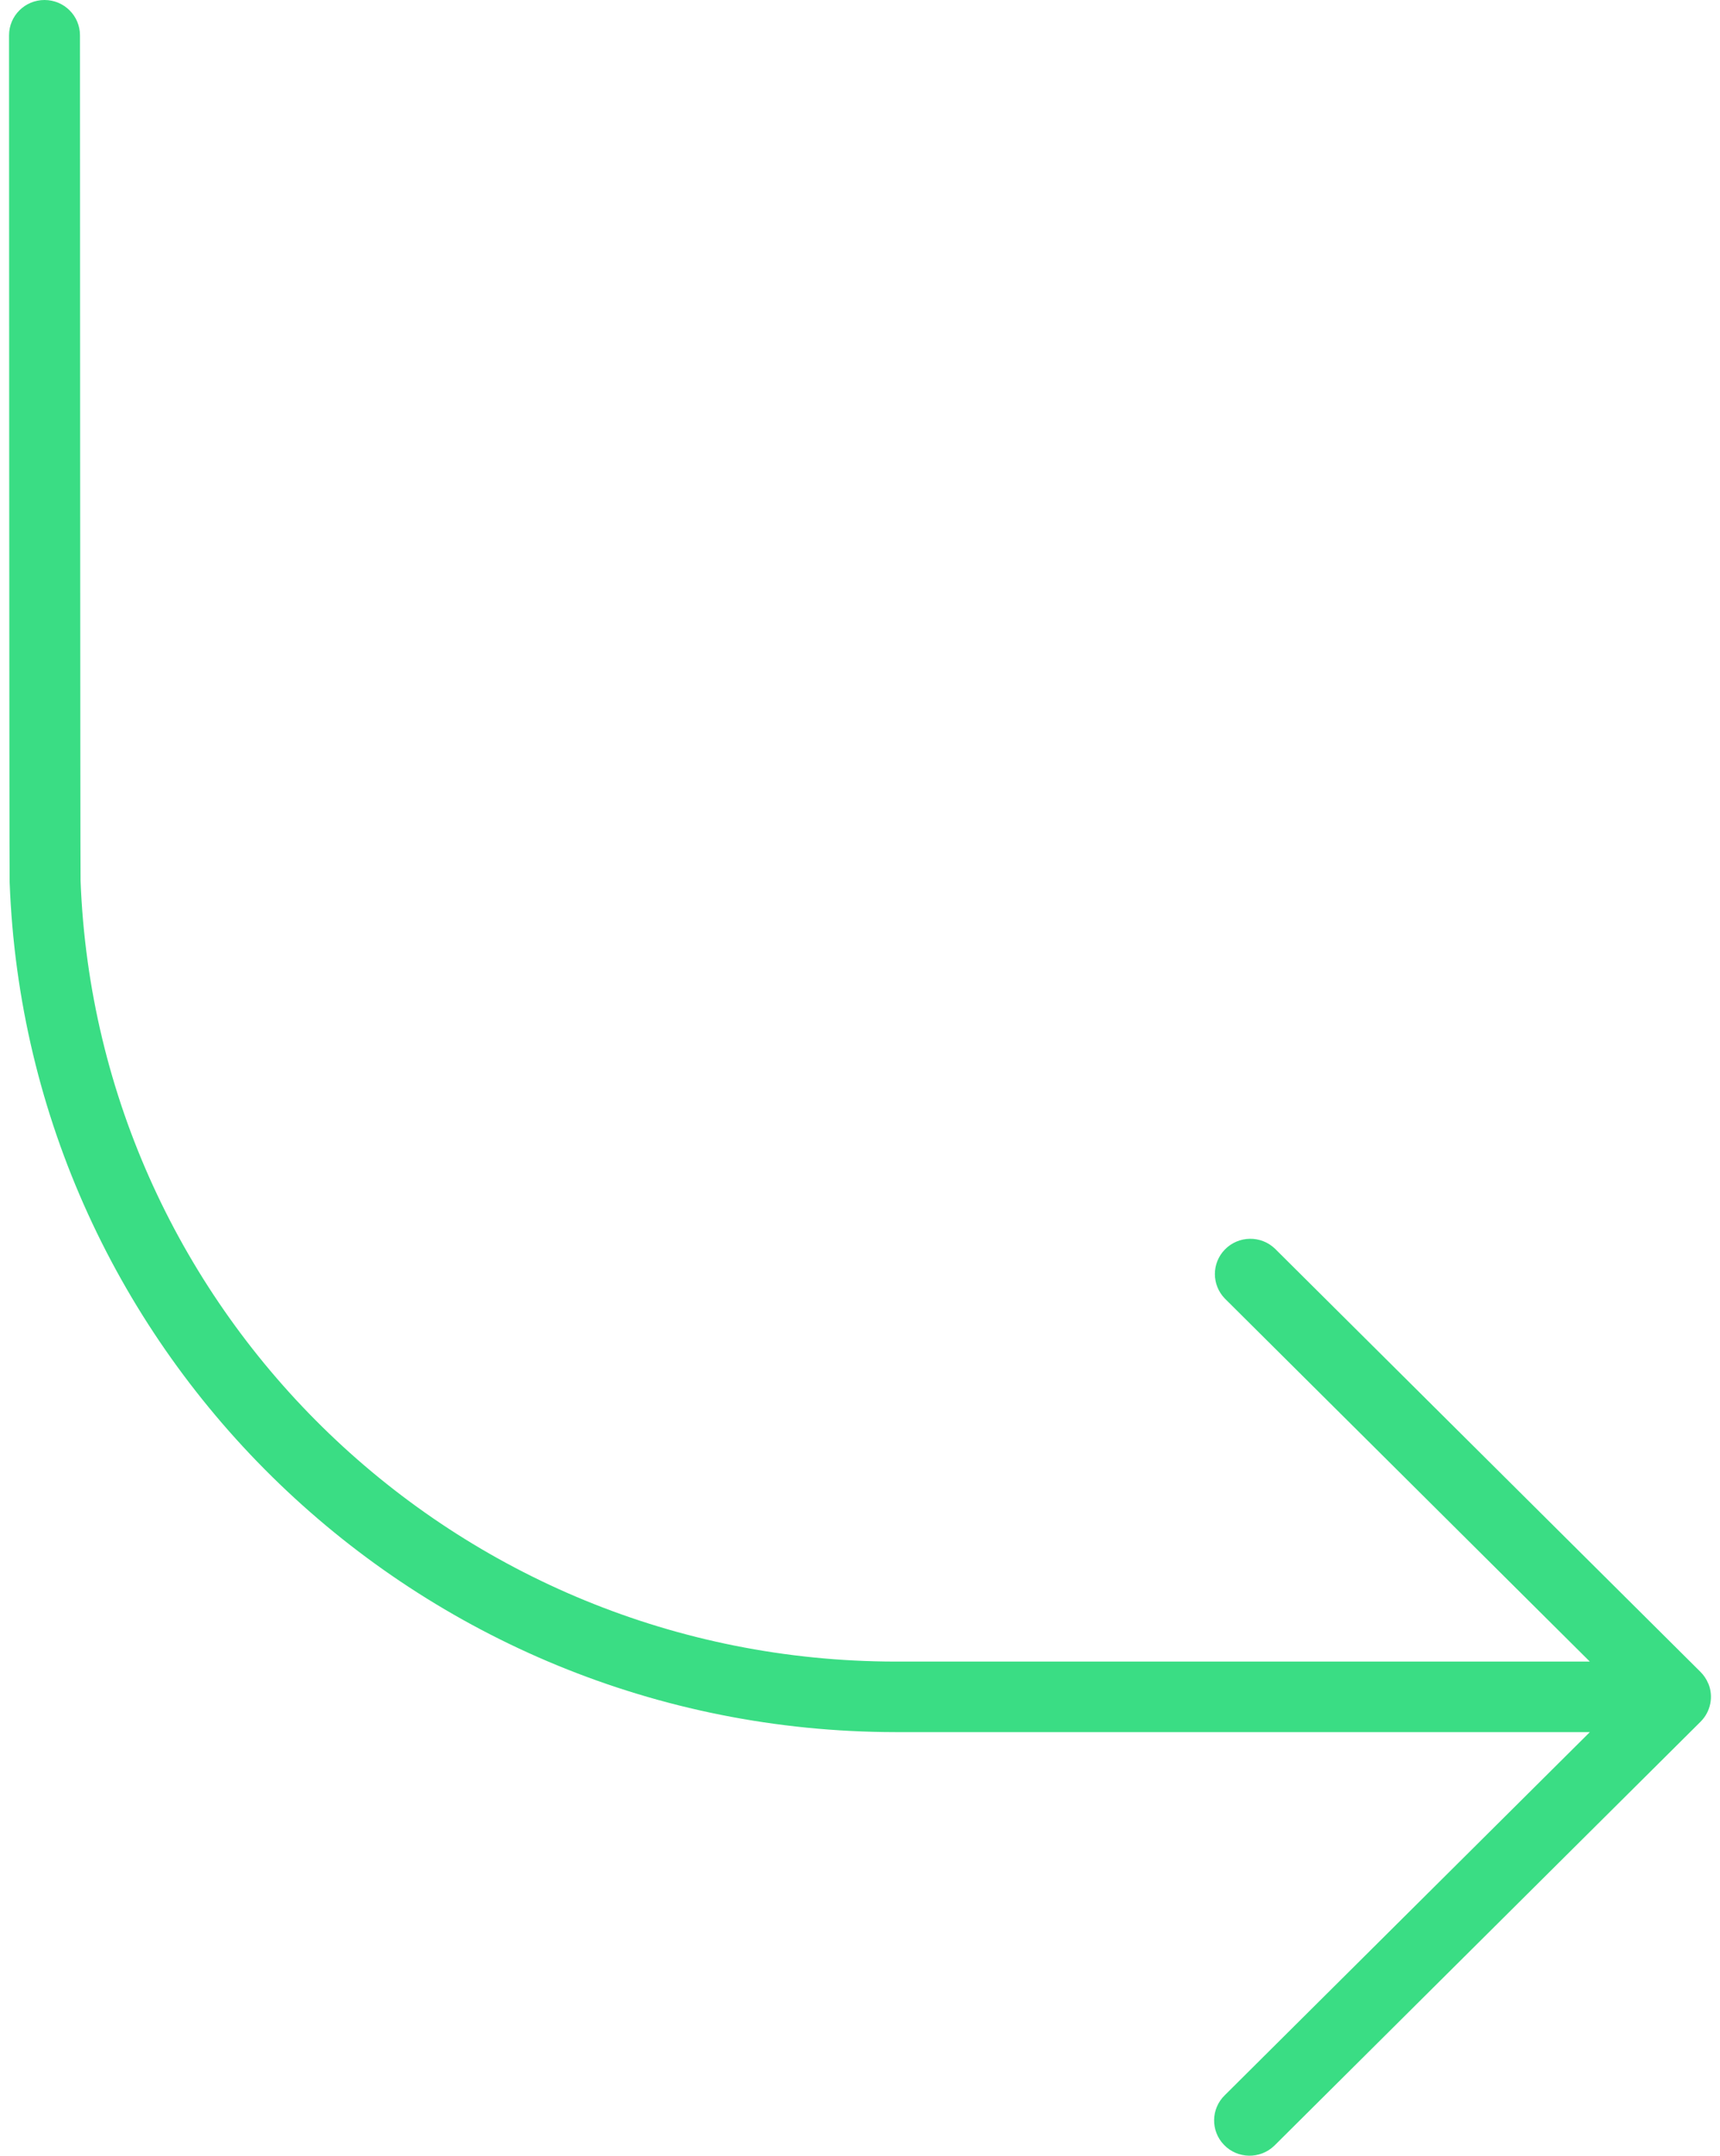 <svg xmlns="http://www.w3.org/2000/svg" width="95" height="119" viewBox="0 0 95 119">
    <path fill="#3ADD84" d="M94.347 92.926c-.098-.237-.243-.453-.426-.635L70.42 68.93c-.777-.747-2.017-.725-2.769.048-.733.754-.733 1.95 0 2.705l20.159 20.04H49.456C25.16 91.696 5.365 72.566 4.45 48.628c-.02-.558-.032-46.118-.033-46.681C4.416.872 3.54 0 2.458 0 1.377 0 .5.872.5 1.947c0 .587.012 46.17.033 46.753.956 26.055 22.488 46.887 48.923 46.917h38.355l-20.155 20.036c-.777.747-.799 1.98-.047 2.753.751.773 1.99.794 2.769.047l.048-.047 23.499-23.362c.56-.556.73-1.394.426-2.122l-.004.004z"/>
</svg>
